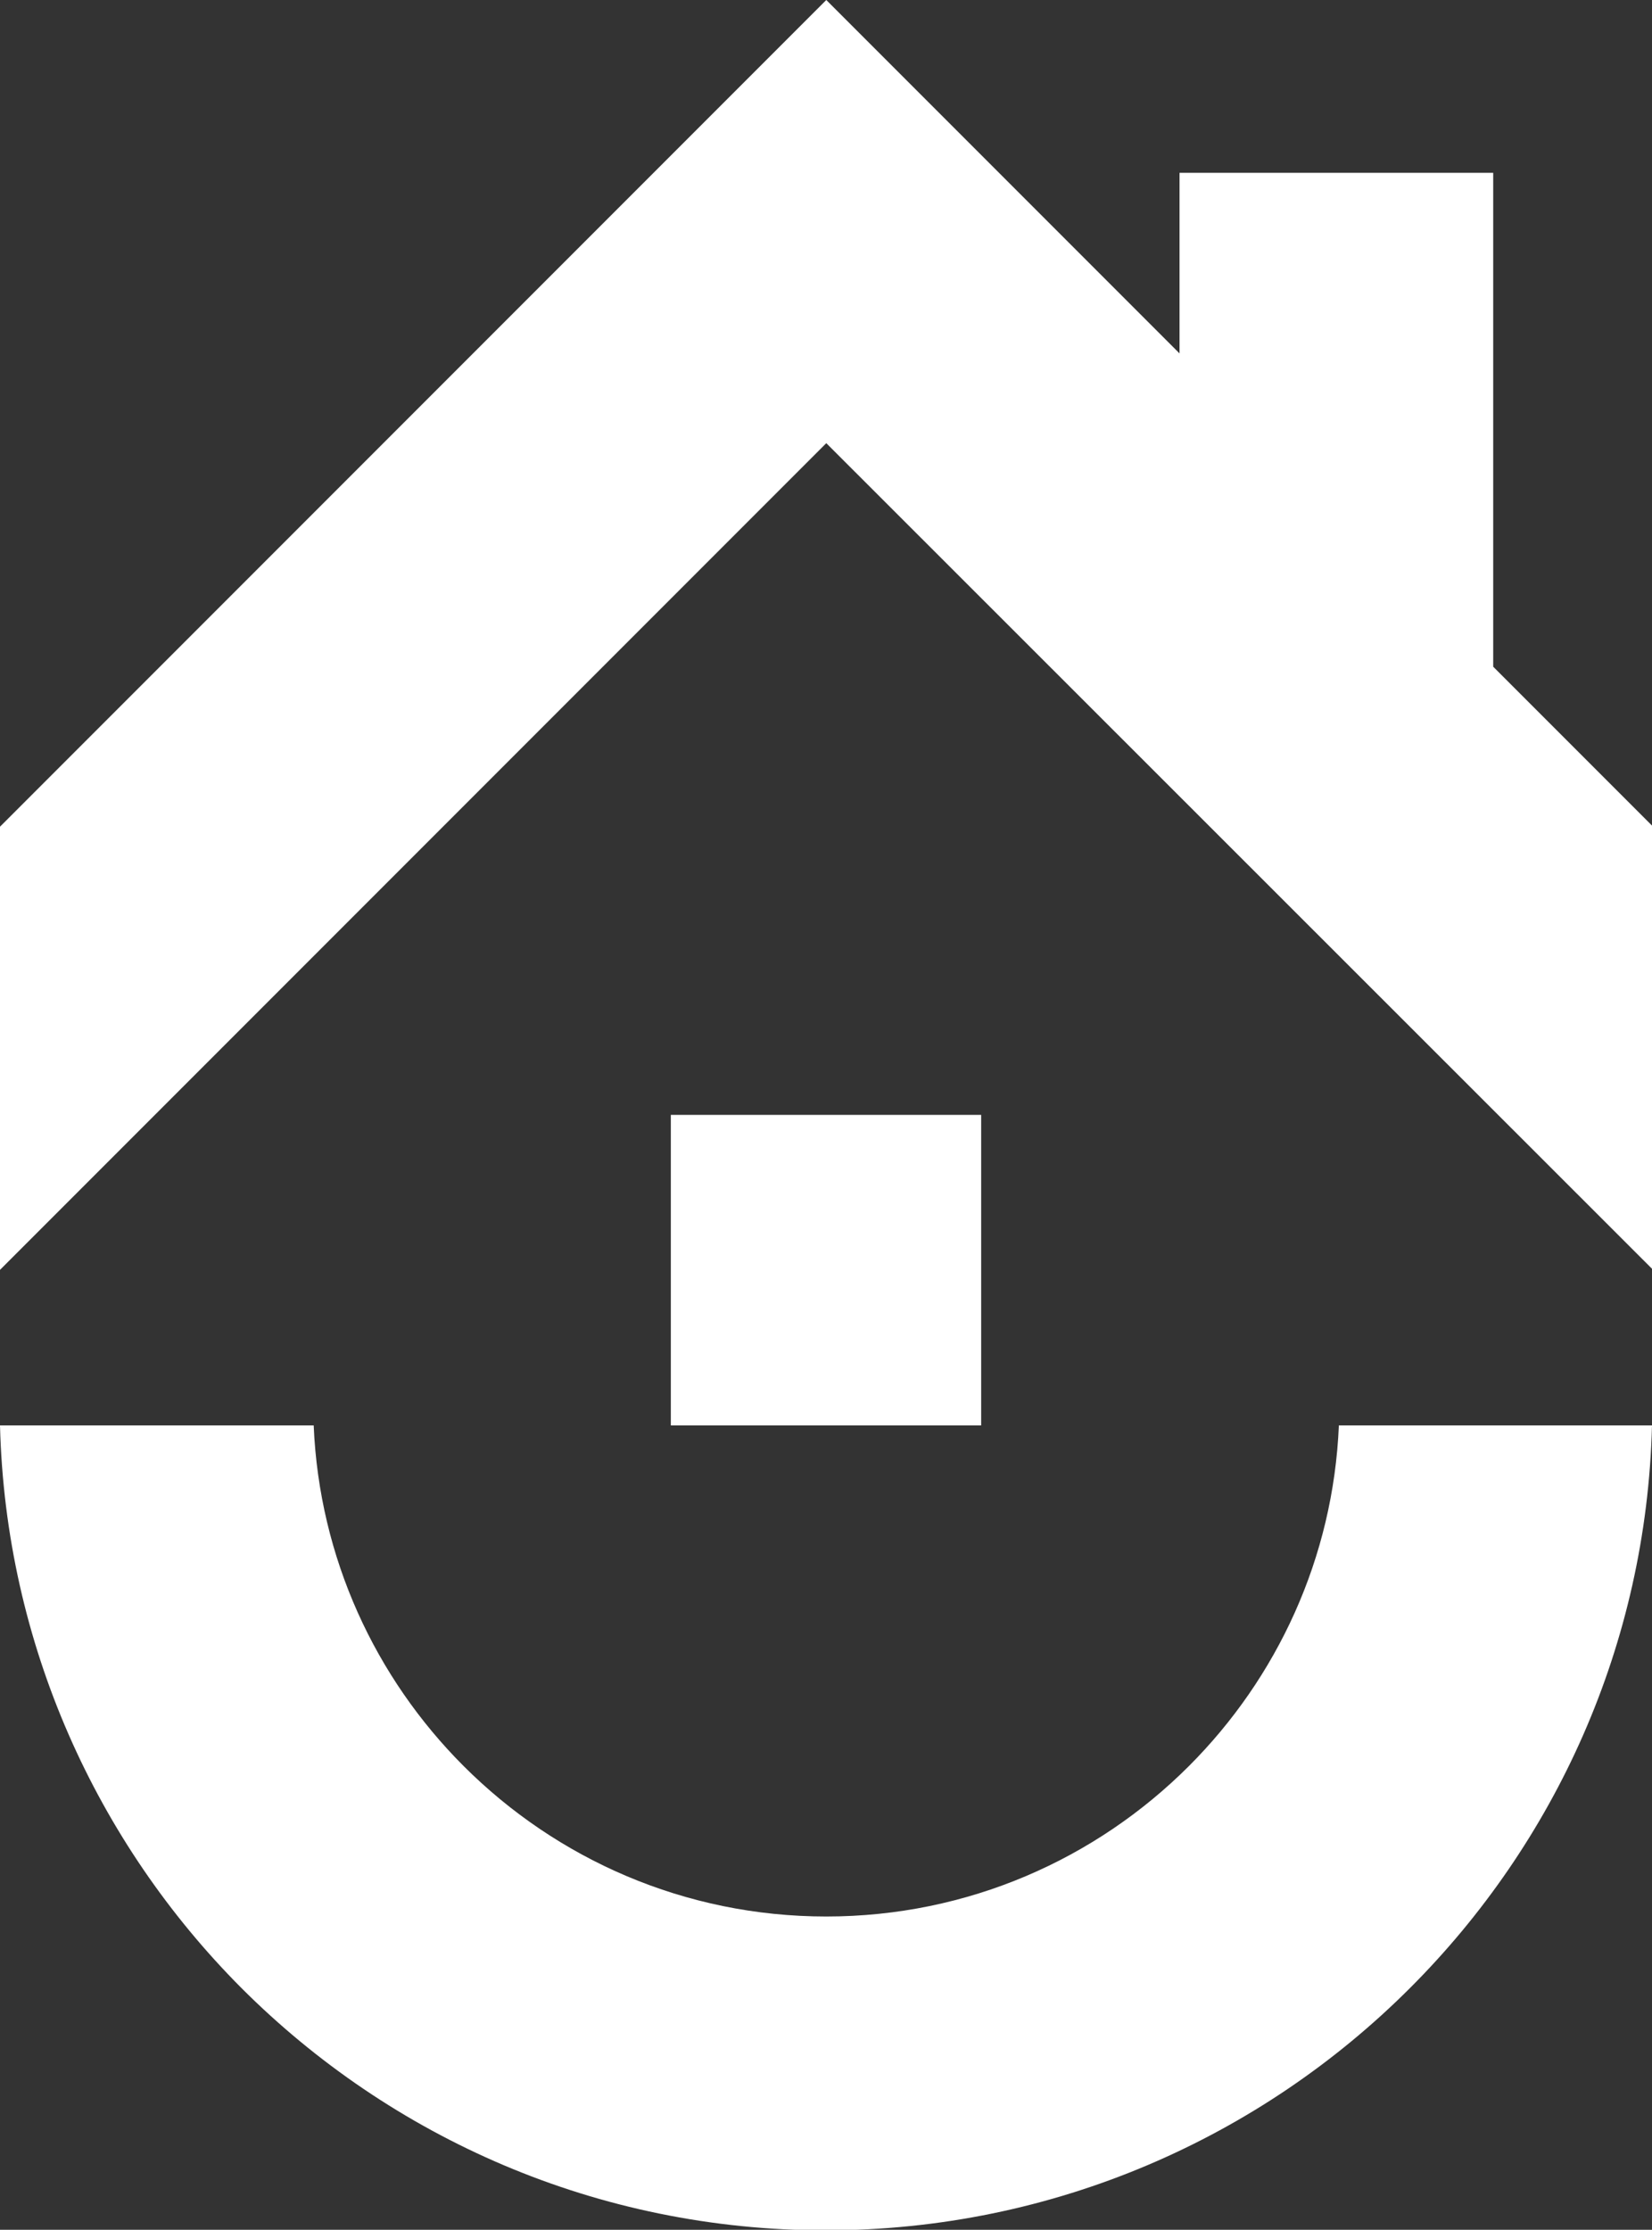 <?xml version="1.0" encoding="UTF-8"?> <svg xmlns="http://www.w3.org/2000/svg" fill="#fff" viewBox="0 0 29.65 40"><rect x="0" y="0" width="29.65" height="40" fill="#333333" stroke="none"/> <path d="M29.65,25.57c-.1,3.94-1.74,7.49-4.34,10.09-2.68,2.68-6.39,4.35-10.49,4.35s-7.8-1.66-10.49-4.35C1.74,33.06.1,29.5,0,25.57h5.63c.1,2.38,1.11,4.53,2.69,6.11,1.67,1.67,3.97,2.7,6.51,2.7s4.84-1.03,6.51-2.7c1.58-1.58,2.59-3.73,2.69-6.11h5.63ZM12.04,20v5.57h5.57v-5.57h-5.57ZM0,14.83L14.83,0l6.34,6.34v-3.24h5.63v8.86l2.86,2.86v7.95L14.83,7.95,0,22.78v-7.95Z"></path> </svg> 